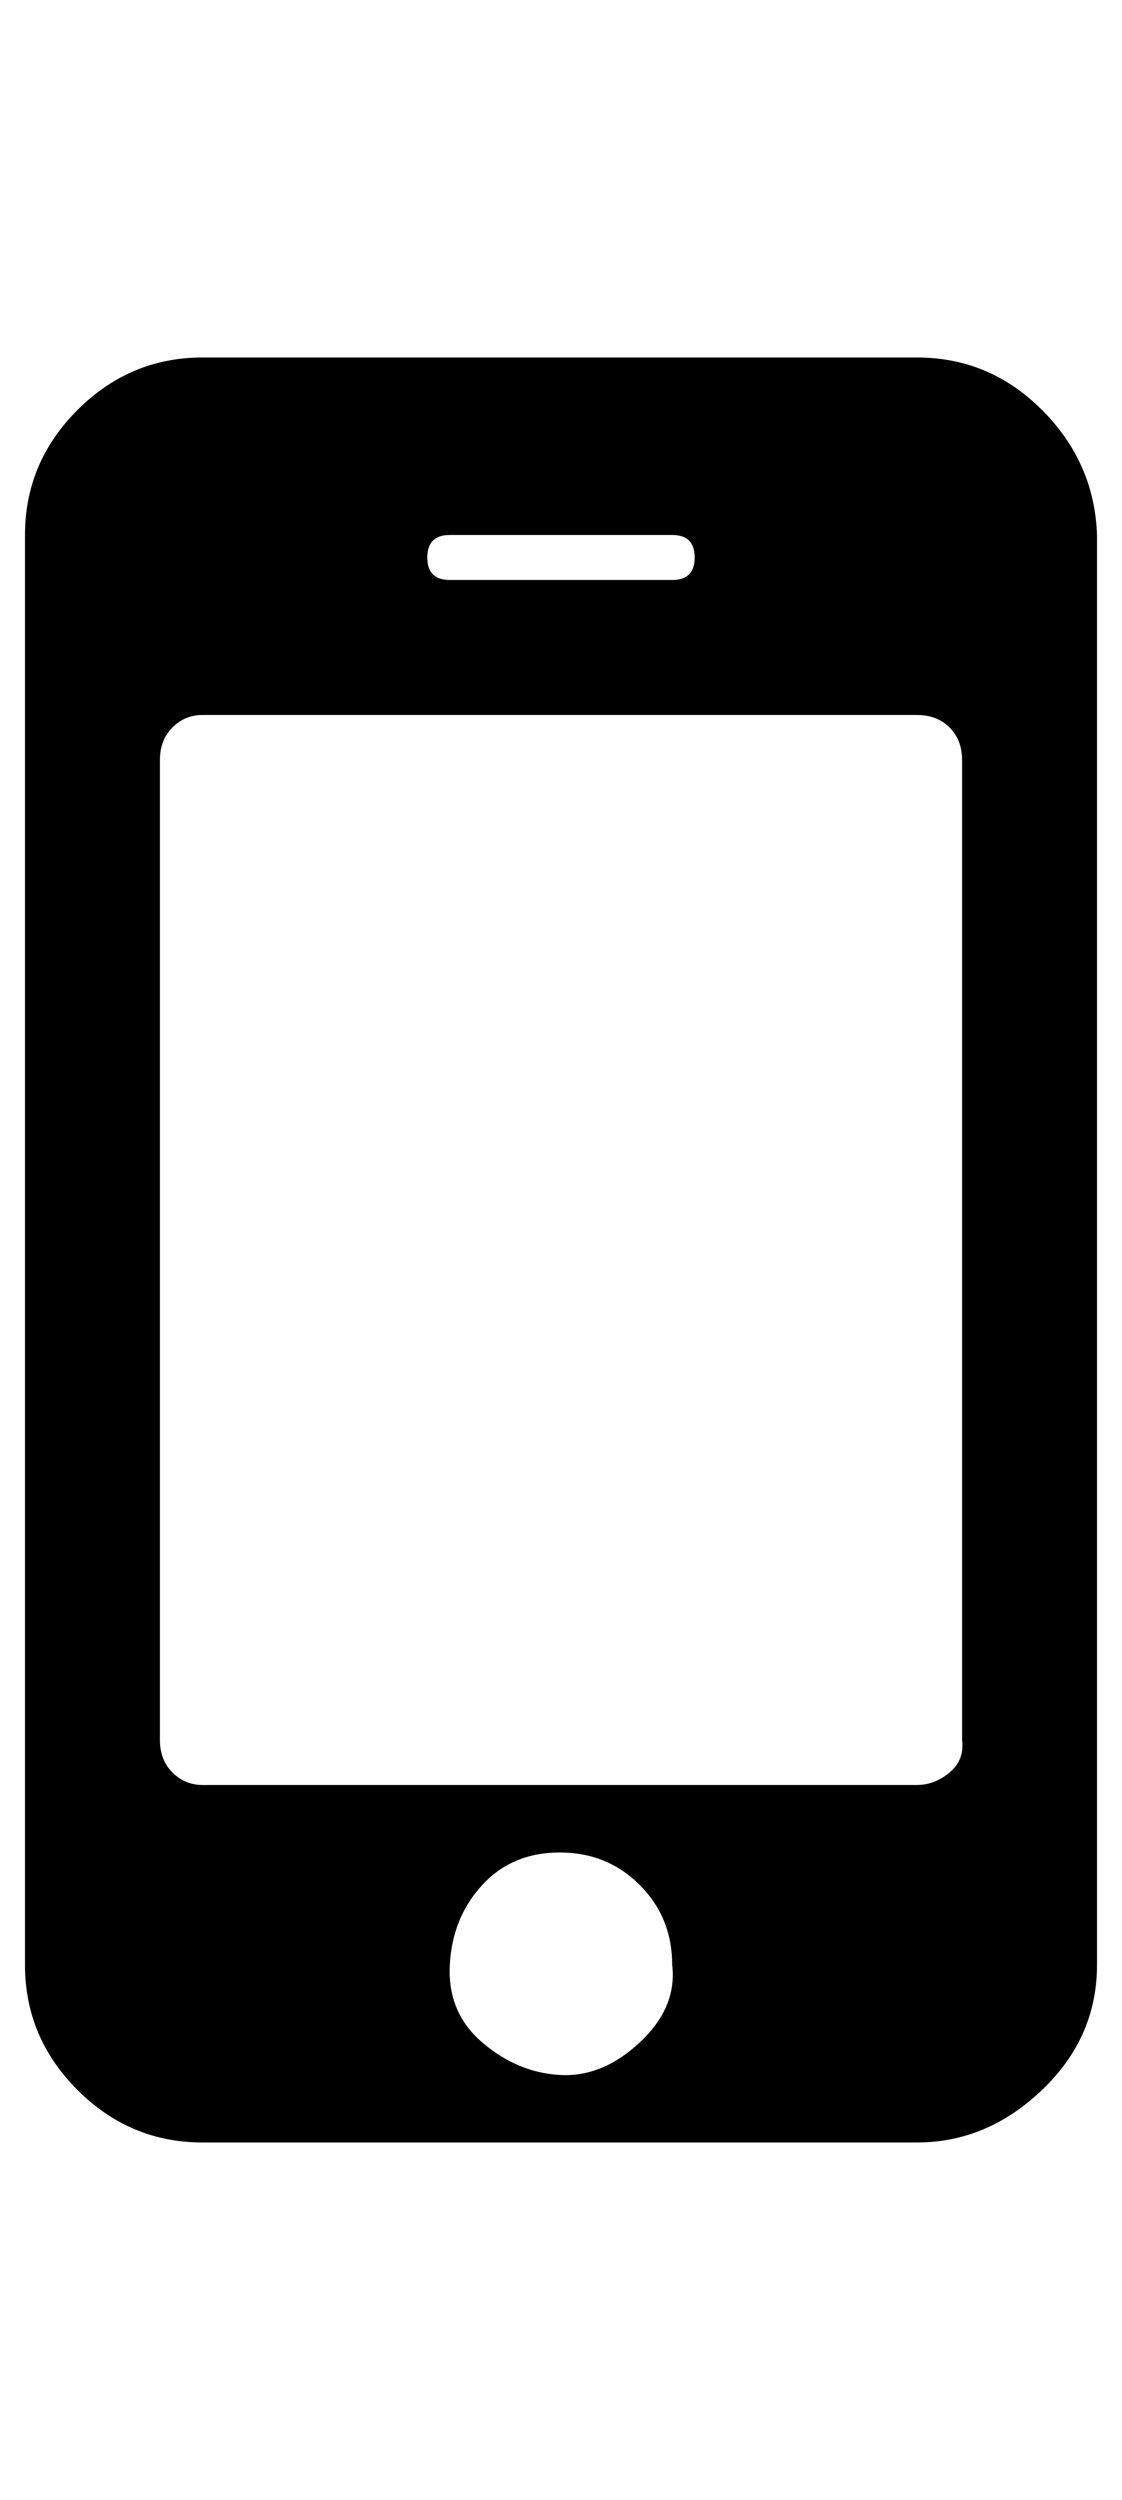 <?xml version="1.0" standalone="no"?>
<!DOCTYPE svg PUBLIC "-//W3C//DTD SVG 1.1//EN" "http://www.w3.org/Graphics/SVG/1.1/DTD/svg11.dtd" >
<svg xmlns="http://www.w3.org/2000/svg" xmlns:xlink="http://www.w3.org/1999/xlink" version="1.1" viewBox="-10 0 449 1000">
   <path fill="currentColor"
d="M259 786q0 -19 -13 -32t-32 -13t-31 13t-13 32t13 31t31 13t32 -13t13 -31zM375 696v-392q0 -8 -5 -13t-13 -5h-286q-7 0 -12 5t-5 13v392q0 8 5 13t12 5h286q7 0 13 -5t5 -13zM268 223q0 -9 -9 -9h-89q-9 0 -9 9t9 9h89q9 0 9 -9zM429 214v572q0 29 -22 50t-50 21h-286
q-29 0 -50 -21t-21 -50v-572q0 -29 21 -50t50 -21h286q29 0 50 21t22 50z" />
</svg>

